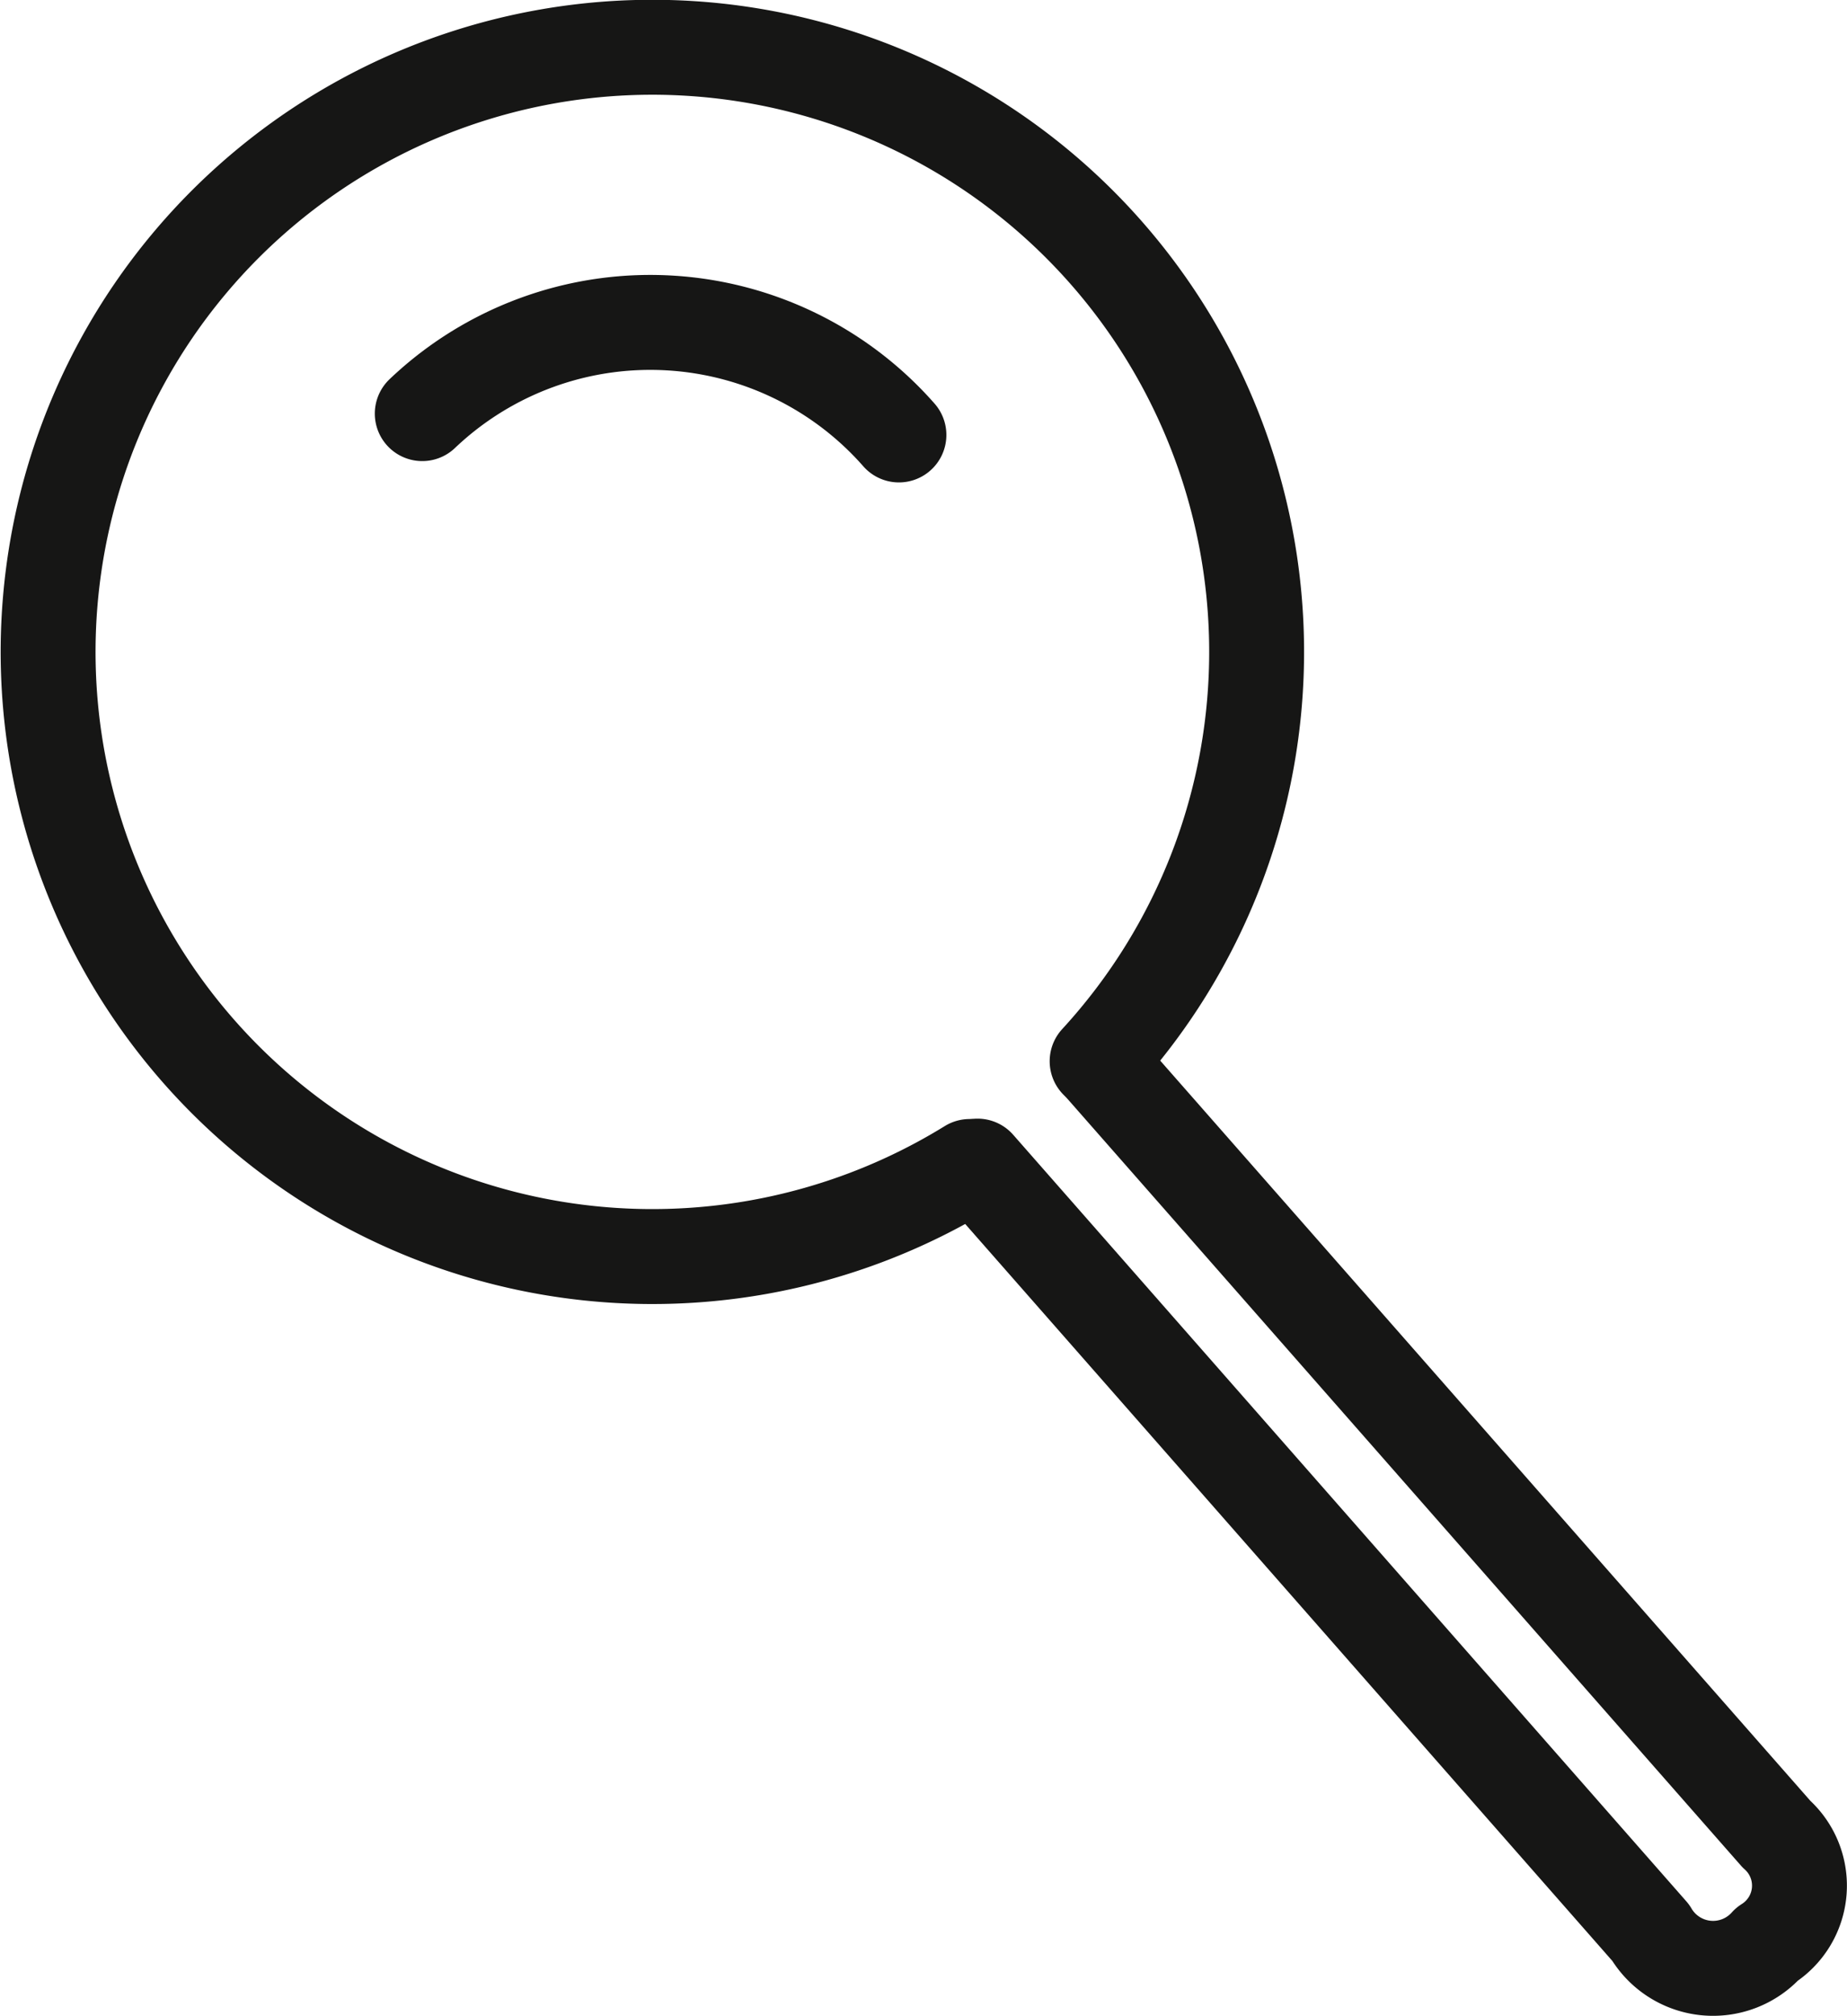 <svg xmlns="http://www.w3.org/2000/svg" width="29.197" height="31.847"><g data-name="Groupe 6739" fill="none" stroke="#161615" stroke-linecap="round" stroke-linejoin="round" stroke-width="1.5"><path data-name="Tracé 974" d="m17.441 16.868 10.64 12.106a1.092 1.092 0 0 1-.148 1.74 1.145 1.145 0 0 1-1.84-.183l-10.64-12.109"/><path data-name="Tracé 975" d="M15.328 18.428a9.552 9.552 0 1 1 2.015-1.663"/><path data-name="Tracé 976" d="M6.675 6.534c.049-.047.1-.093.152-.139a5.232 5.232 0 0 1 7.383.476"/></g></svg>